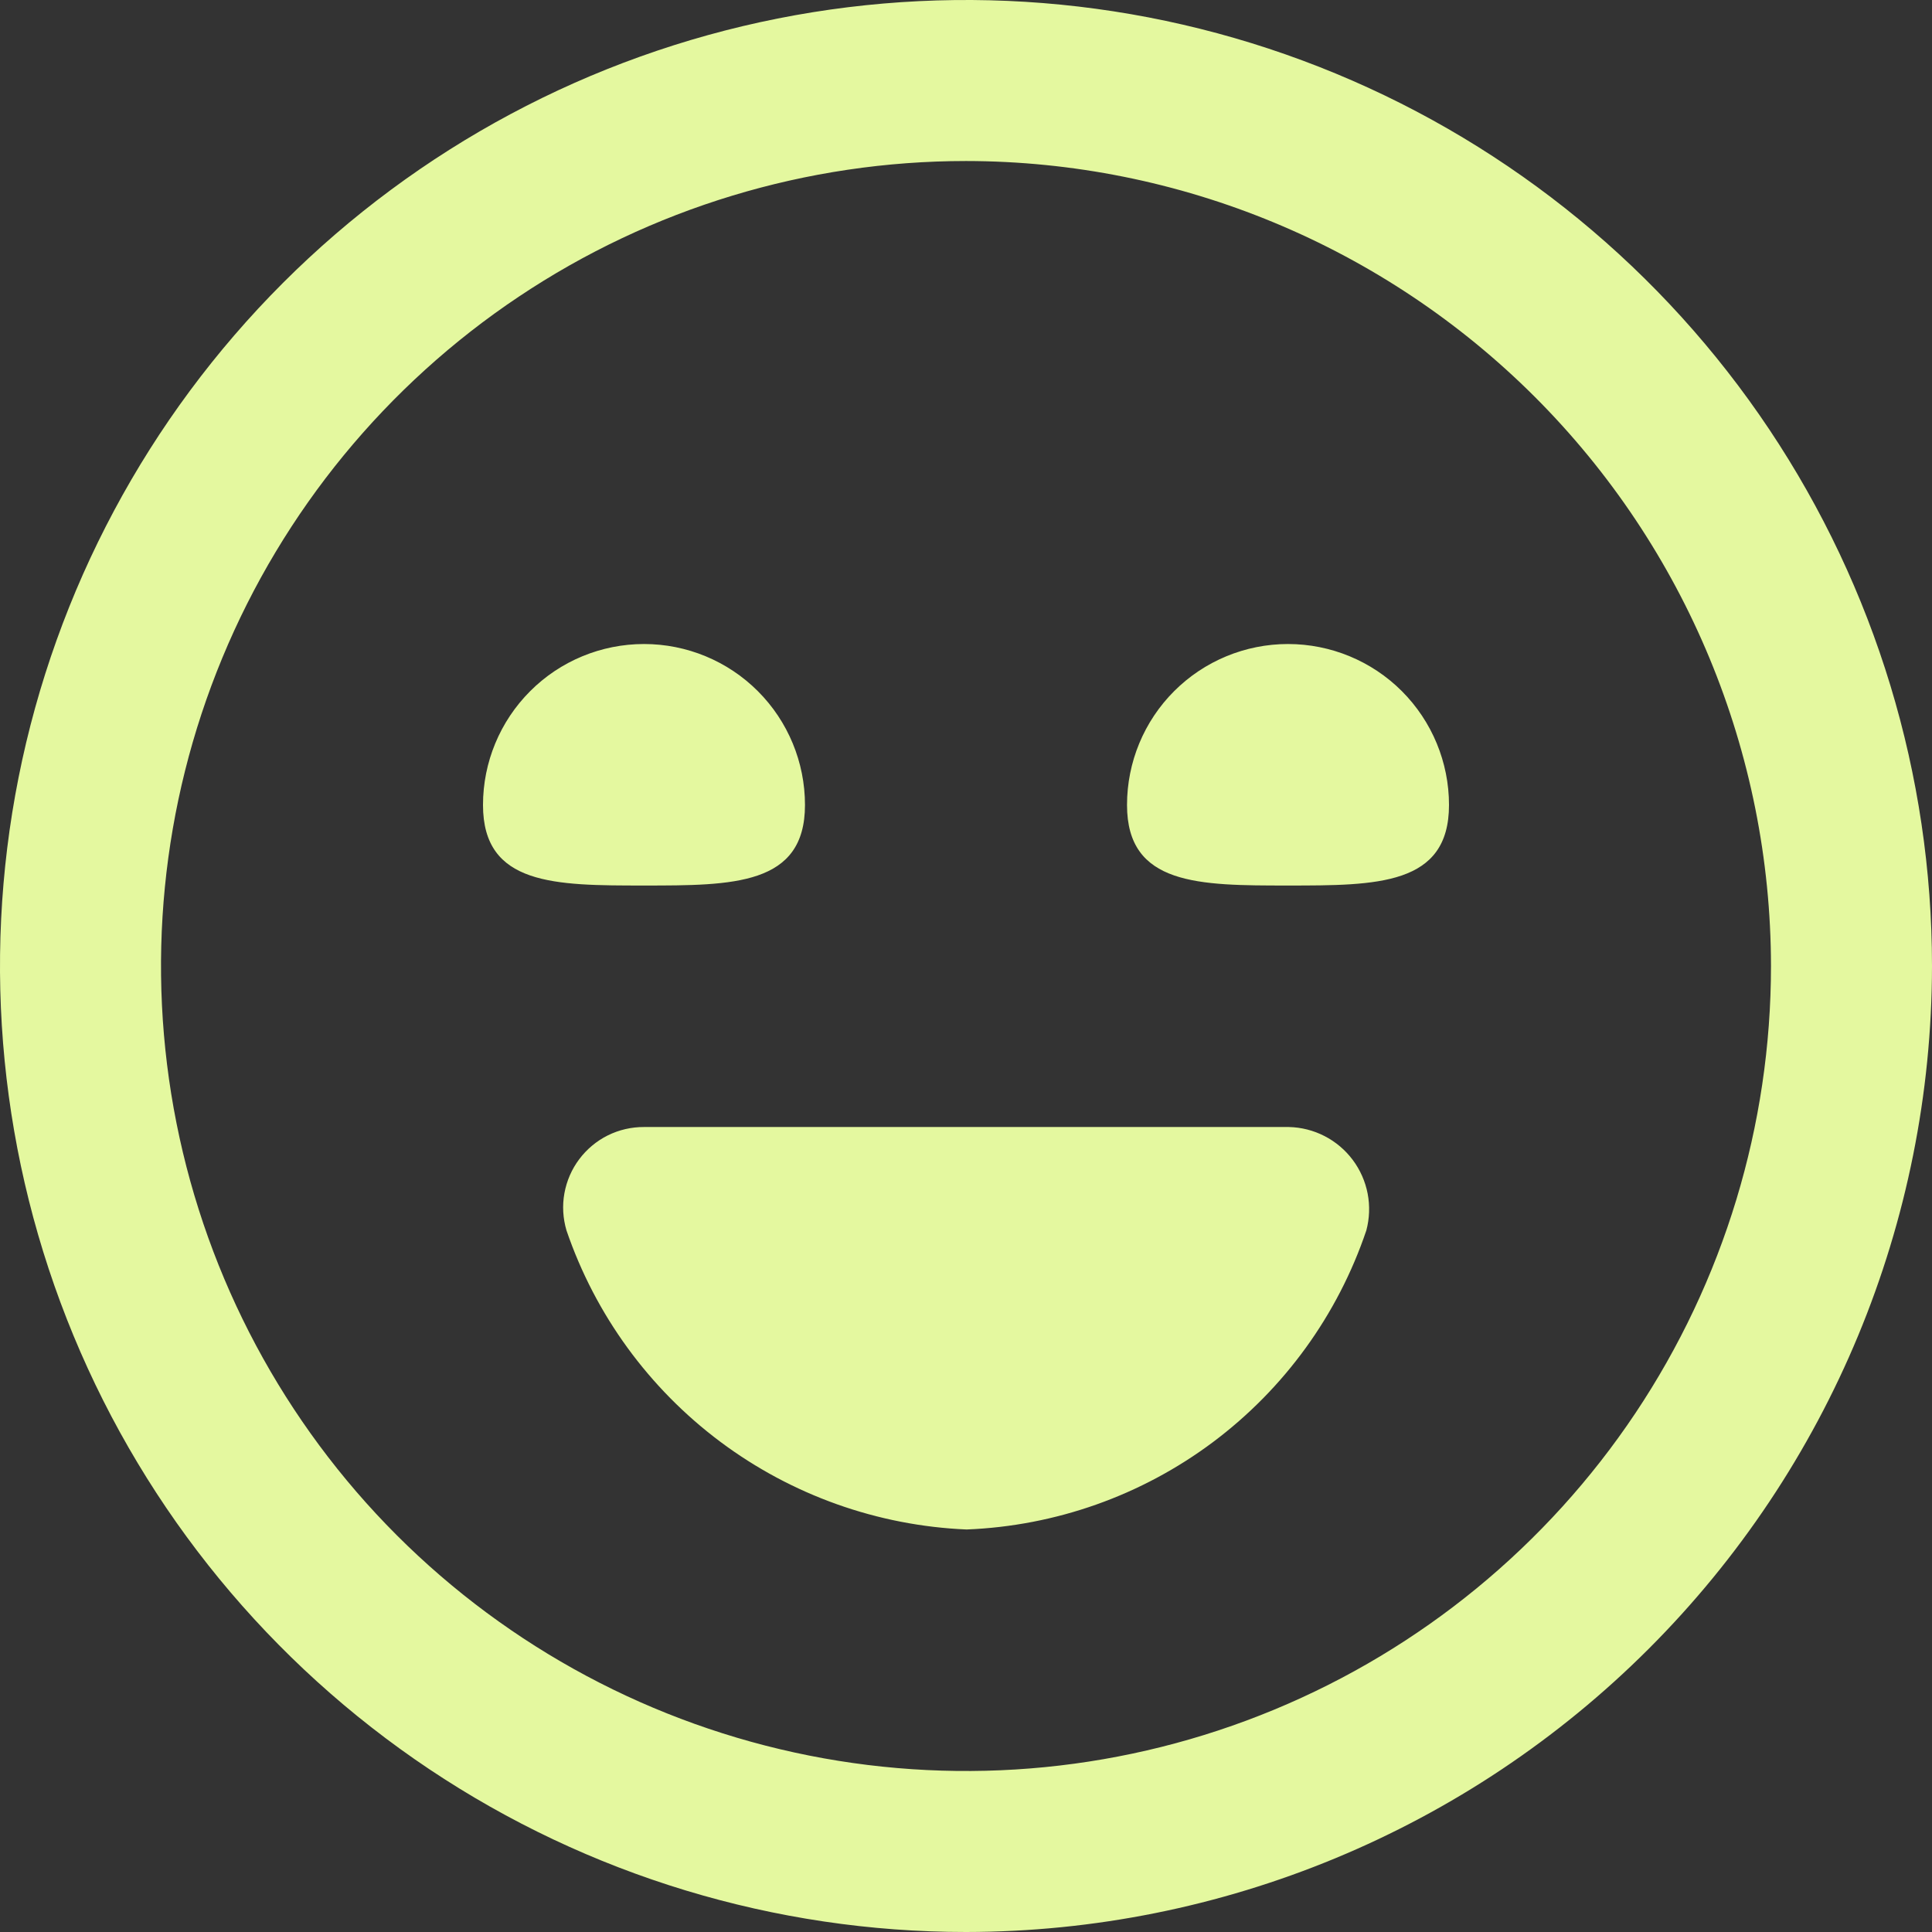 <svg width="38" height="38" viewBox="0 0 38 38" fill="none" xmlns="http://www.w3.org/2000/svg">
<rect x="0" y="0" width="38" height="38" fill="#333333" stroke="none"/>
<g clip-path="url(#clip0_1_141)">
<path d="M19 38C15.242 38 11.569 36.886 8.444 34.798C5.32 32.71 2.884 29.743 1.446 26.271C0.008 22.799 -0.368 18.979 0.365 15.293C1.098 11.608 2.908 8.222 5.565 5.565C8.222 2.908 11.608 1.098 15.293 0.365C18.979 -0.368 22.799 0.008 26.271 1.446C29.743 2.884 32.71 5.32 34.798 8.444C36.886 11.569 38 15.242 38 19C37.995 24.037 35.991 28.867 32.429 32.429C28.867 35.991 24.037 37.995 19 38ZM19 3.167C15.868 3.167 12.807 4.095 10.204 5.835C7.6 7.575 5.57 10.048 4.372 12.941C3.174 15.834 2.86 19.018 3.471 22.089C4.082 25.16 5.59 27.982 7.804 30.196C10.018 32.41 12.84 33.918 15.911 34.529C18.982 35.14 22.166 34.827 25.059 33.628C27.952 32.43 30.425 30.4 32.165 27.797C33.905 25.193 34.833 22.131 34.833 19C34.829 14.802 33.159 10.778 30.191 7.809C27.222 4.841 23.198 3.171 19 3.167ZM12.667 22.167C12.42 22.166 12.176 22.222 11.954 22.332C11.733 22.442 11.541 22.603 11.393 22.8C11.244 22.998 11.145 23.228 11.101 23.471C11.057 23.714 11.072 23.964 11.142 24.201C11.709 25.86 12.764 27.308 14.168 28.358C15.572 29.407 17.26 30.009 19.011 30.083C20.763 30.014 22.453 29.415 23.857 28.365C25.261 27.314 26.313 25.863 26.874 24.201C26.937 23.965 26.946 23.717 26.9 23.477C26.853 23.236 26.753 23.009 26.606 22.813C26.459 22.617 26.27 22.457 26.052 22.345C25.834 22.233 25.594 22.172 25.349 22.167H12.667ZM9.5 15.833C9.5 17.417 10.917 17.417 12.667 17.417C14.416 17.417 15.833 17.417 15.833 15.833C15.833 14.993 15.5 14.188 14.906 13.594C14.312 13 13.507 12.667 12.667 12.667C11.827 12.667 11.021 13 10.428 13.594C9.834 14.188 9.5 14.993 9.5 15.833ZM22.167 15.833C22.167 17.417 23.584 17.417 25.333 17.417C27.083 17.417 28.5 17.417 28.5 15.833C28.5 14.993 28.166 14.188 27.573 13.594C26.979 13 26.173 12.667 25.333 12.667C24.494 12.667 23.688 13 23.094 13.594C22.5 14.188 22.167 14.993 22.167 15.833Z" fill="#E4F89F"/>
</g>
<defs>
<clipPath id="clip0_1_141">
<rect width="38" height="38" fill="white"/>
</clipPath>
</defs>
</svg>
